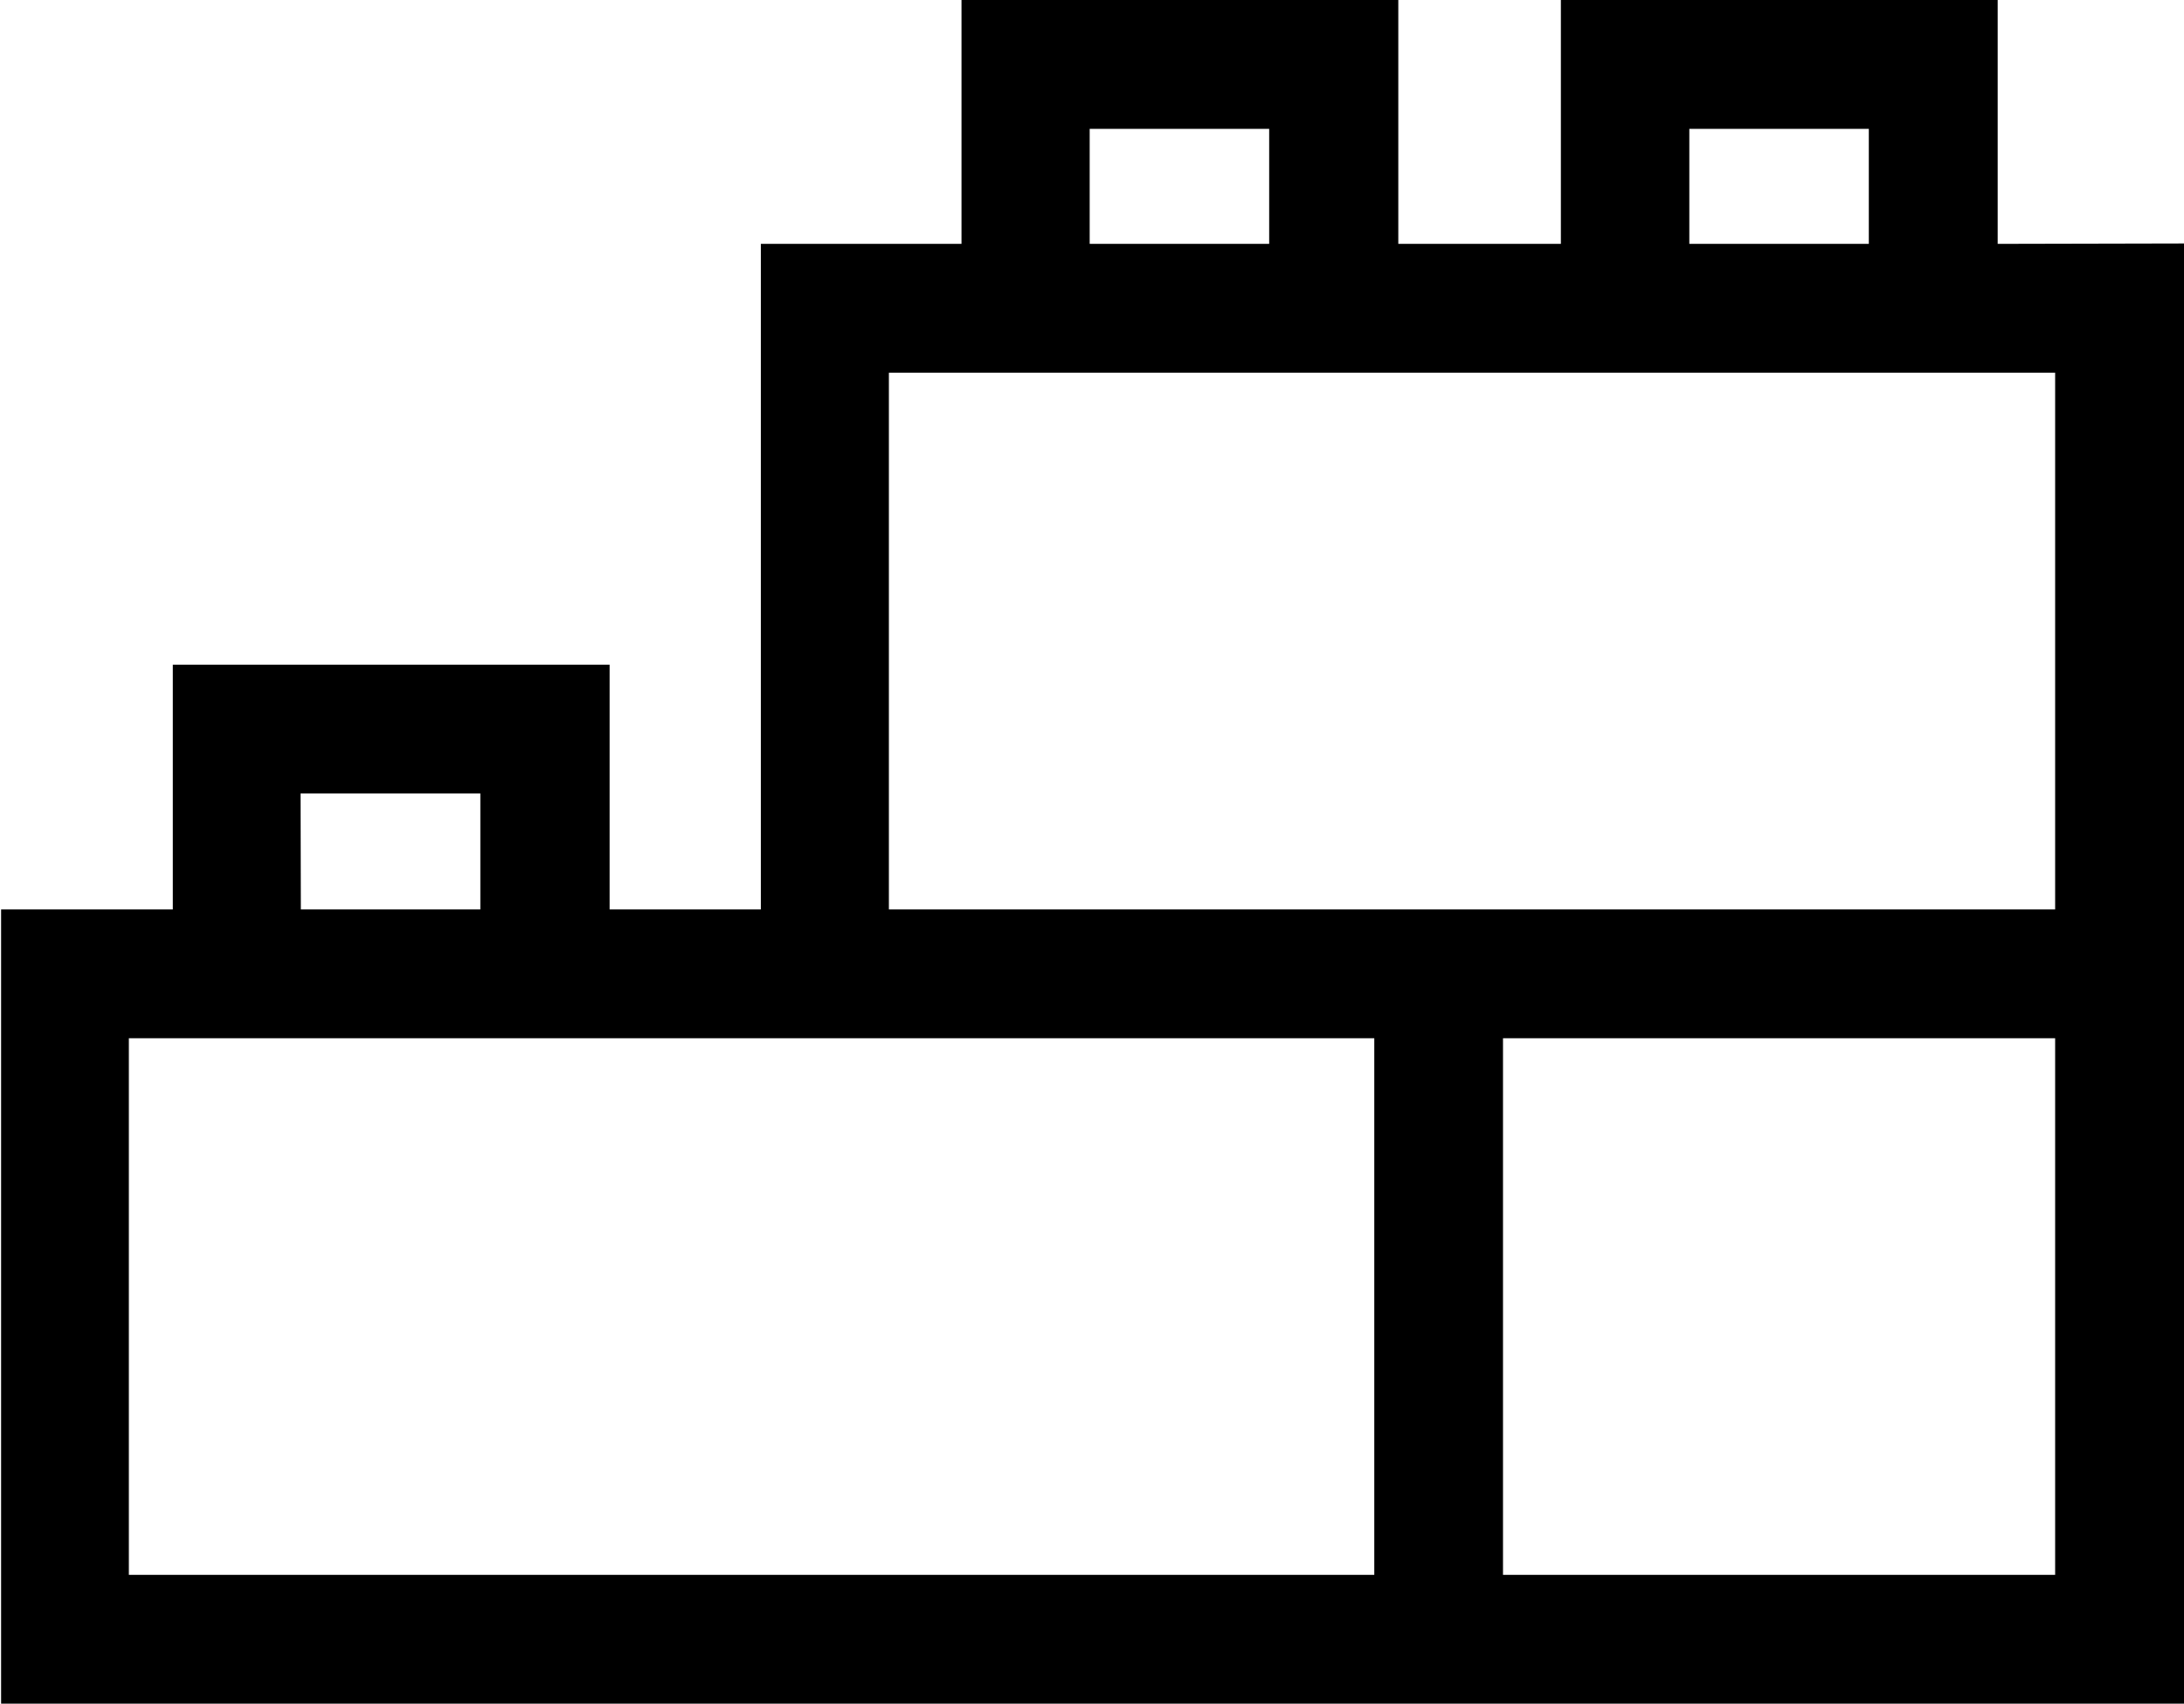 <svg xmlns="http://www.w3.org/2000/svg" width="16" height="12.484"><path d="M14.635 1.787V0h-3.2v1.787h-1.191V0h-3.2v1.787h-1.47v4.877H4.466V4.871h-3.2v1.793H.008v5.82h16v-10.7zM12.376.944h1.315v.843h-1.315zm-4.393 0h1.315v.843H7.983zm-5.781 4.87h1.317v.85H2.204zm7.866 5.726H.944V7.608h9.124zm4.988 0h-4.045V7.608h4.045zM6.512 6.664V2.731h8.544v3.933z"/></svg>